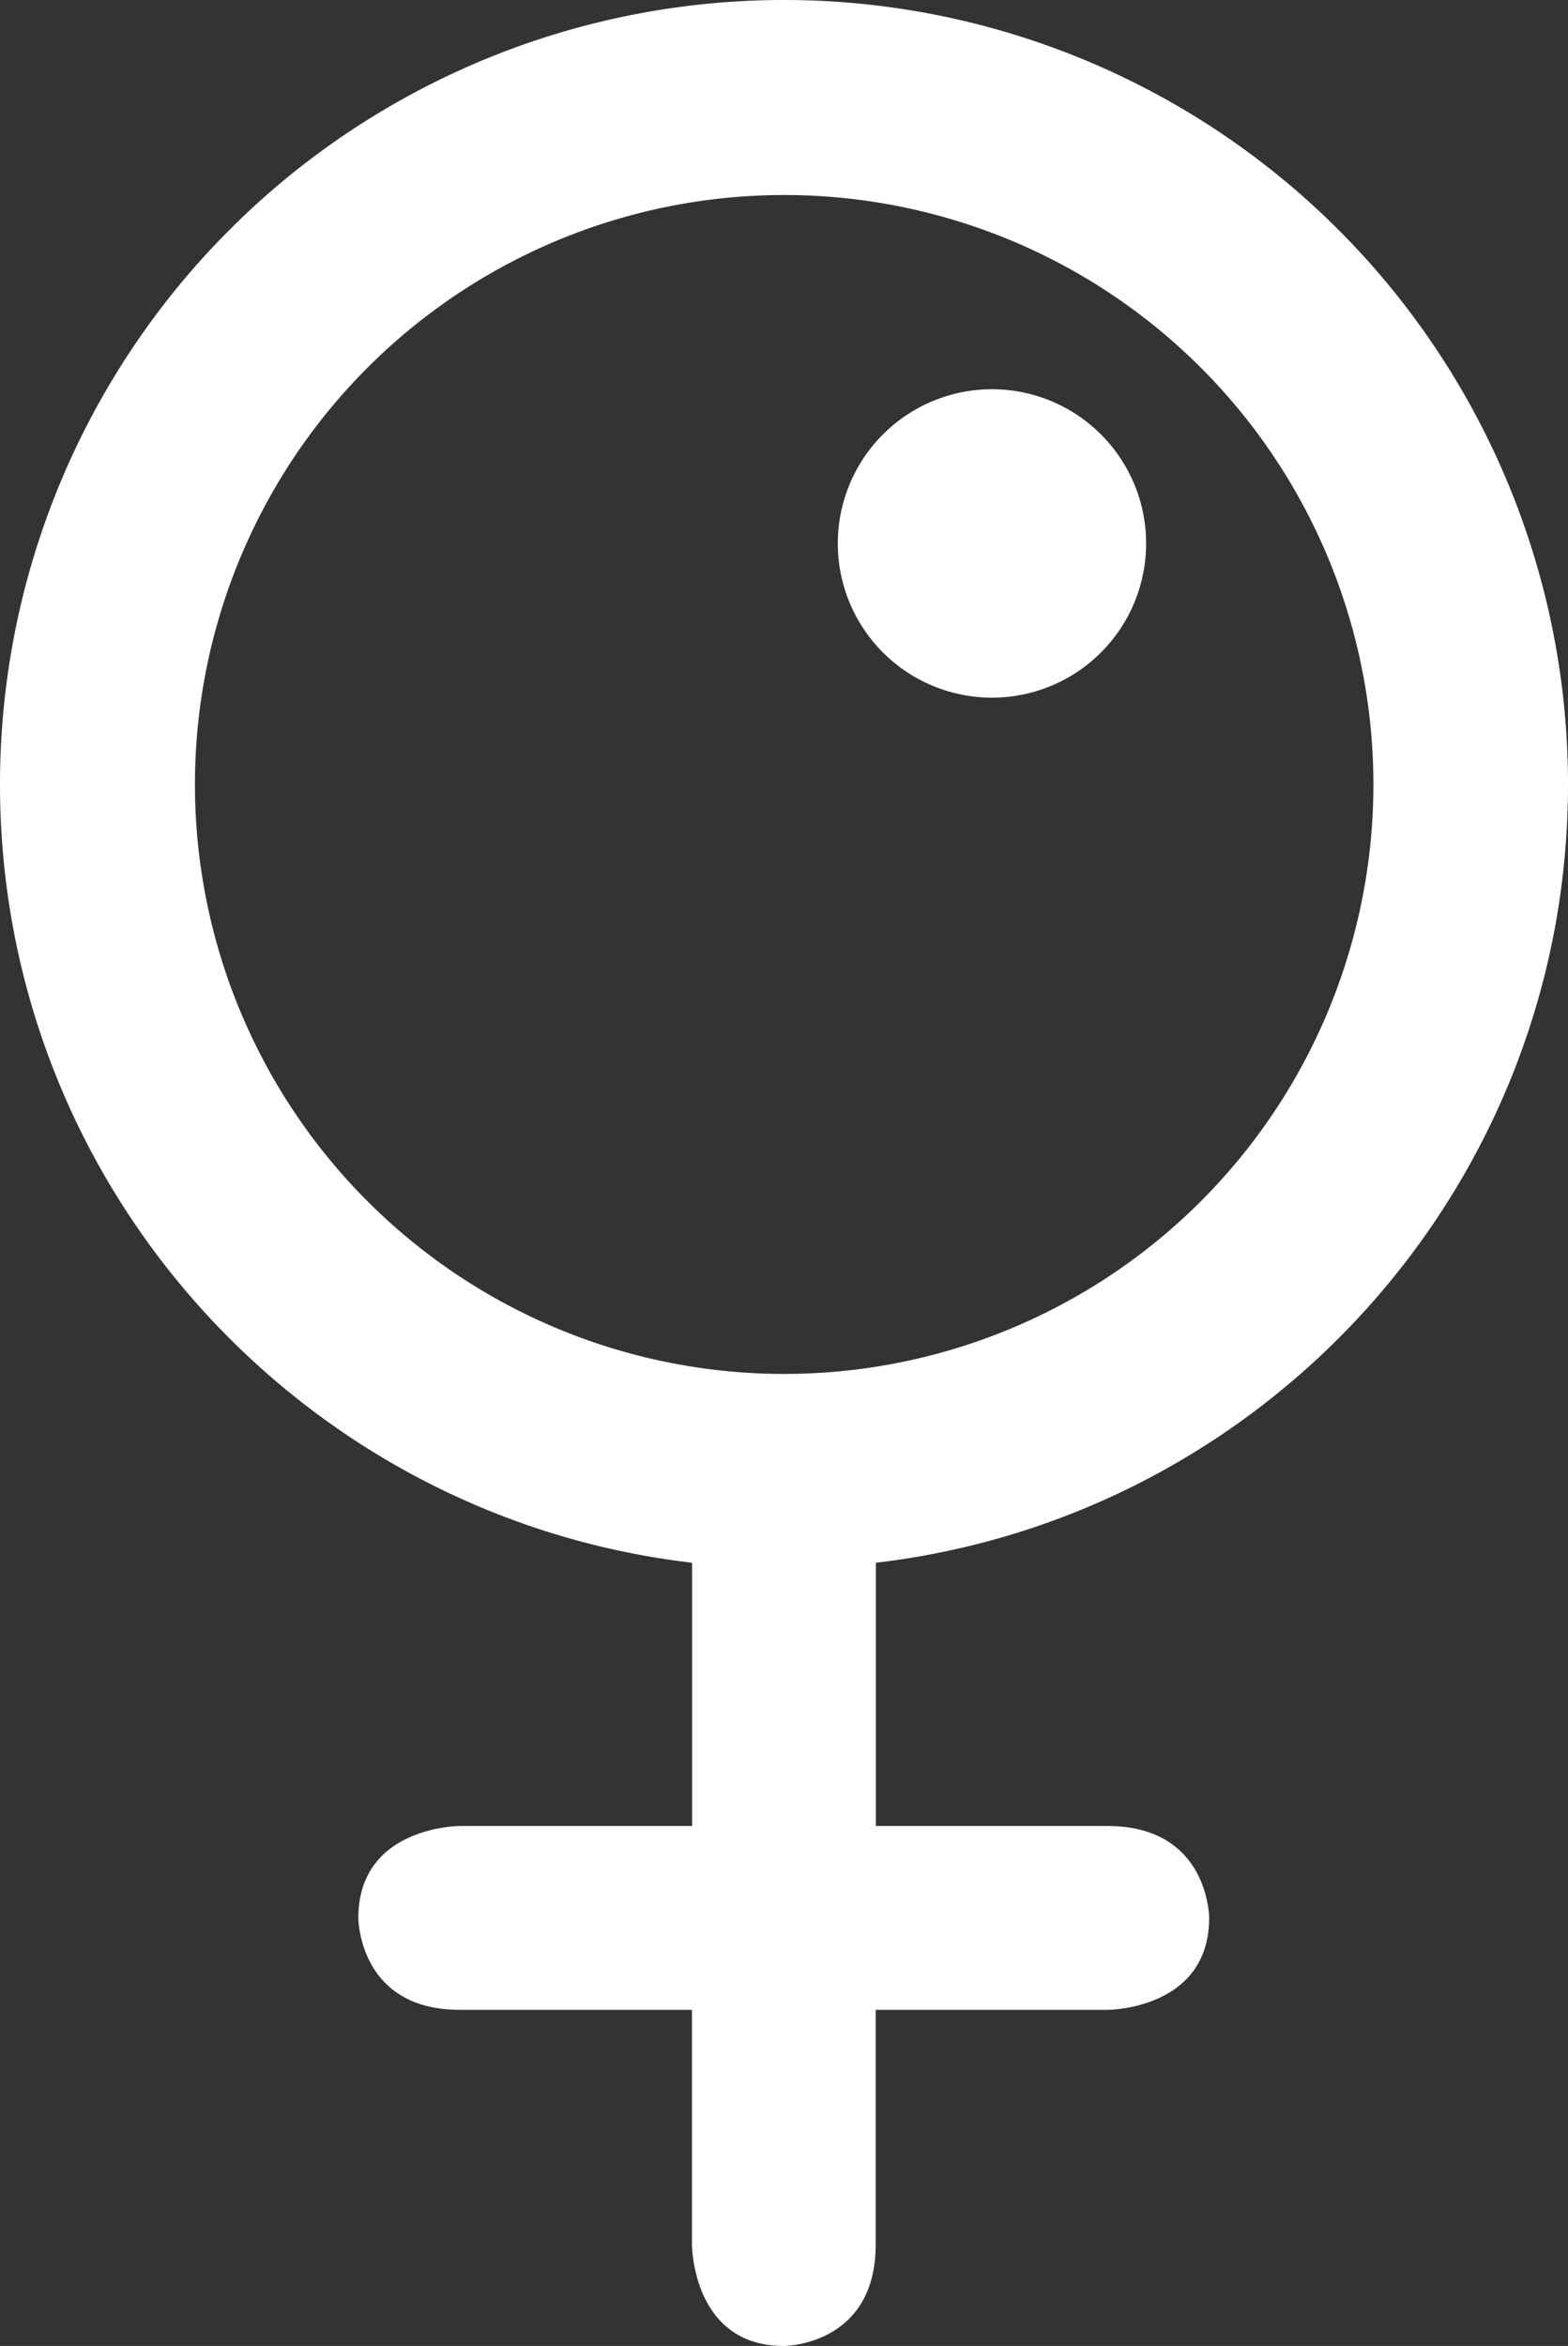 <?xml version="1.0" encoding="UTF-8"?> <svg xmlns="http://www.w3.org/2000/svg" id="Ebene_1" data-name="Ebene 1" width="313.69" height="469.15" viewBox="0 0 313.69 469.15"><rect x="0" y="0" width="313.69" height="469.15" fill="#333333" stroke="none"/><path d="M156.84,0A156.84,156.84,0,0,0,0,156.84c0,80.4,60.52,146.57,138.46,155.68v52.65H92s-20.31,0-20.31,18.38c0,0,0,18.38,20.31,18.38h46.43v46.91s0,20.31,18.38,20.31c0,0,18.38,0,18.38-20.31V401.93h46.39s20.32,0,20.32-18.38c0,0,0-18.38-20.32-18.38H175.22V312.52c77.95-9.11,138.47-75.28,138.47-155.68A156.84,156.84,0,0,0,156.85,0Zm0,39A117.88,117.88,0,1,1,39,156.9,117.88,117.88,0,0,1,156.84,39Z" fill="#fff" style="isolation:isolate"></path><path d="M198.4,139.52a30.84,30.84,0,1,0-30.79-30.89v.05a30.84,30.84,0,0,0,30.84,30.84h0Z" fill="#fff" style="isolation:isolate"></path></svg> 